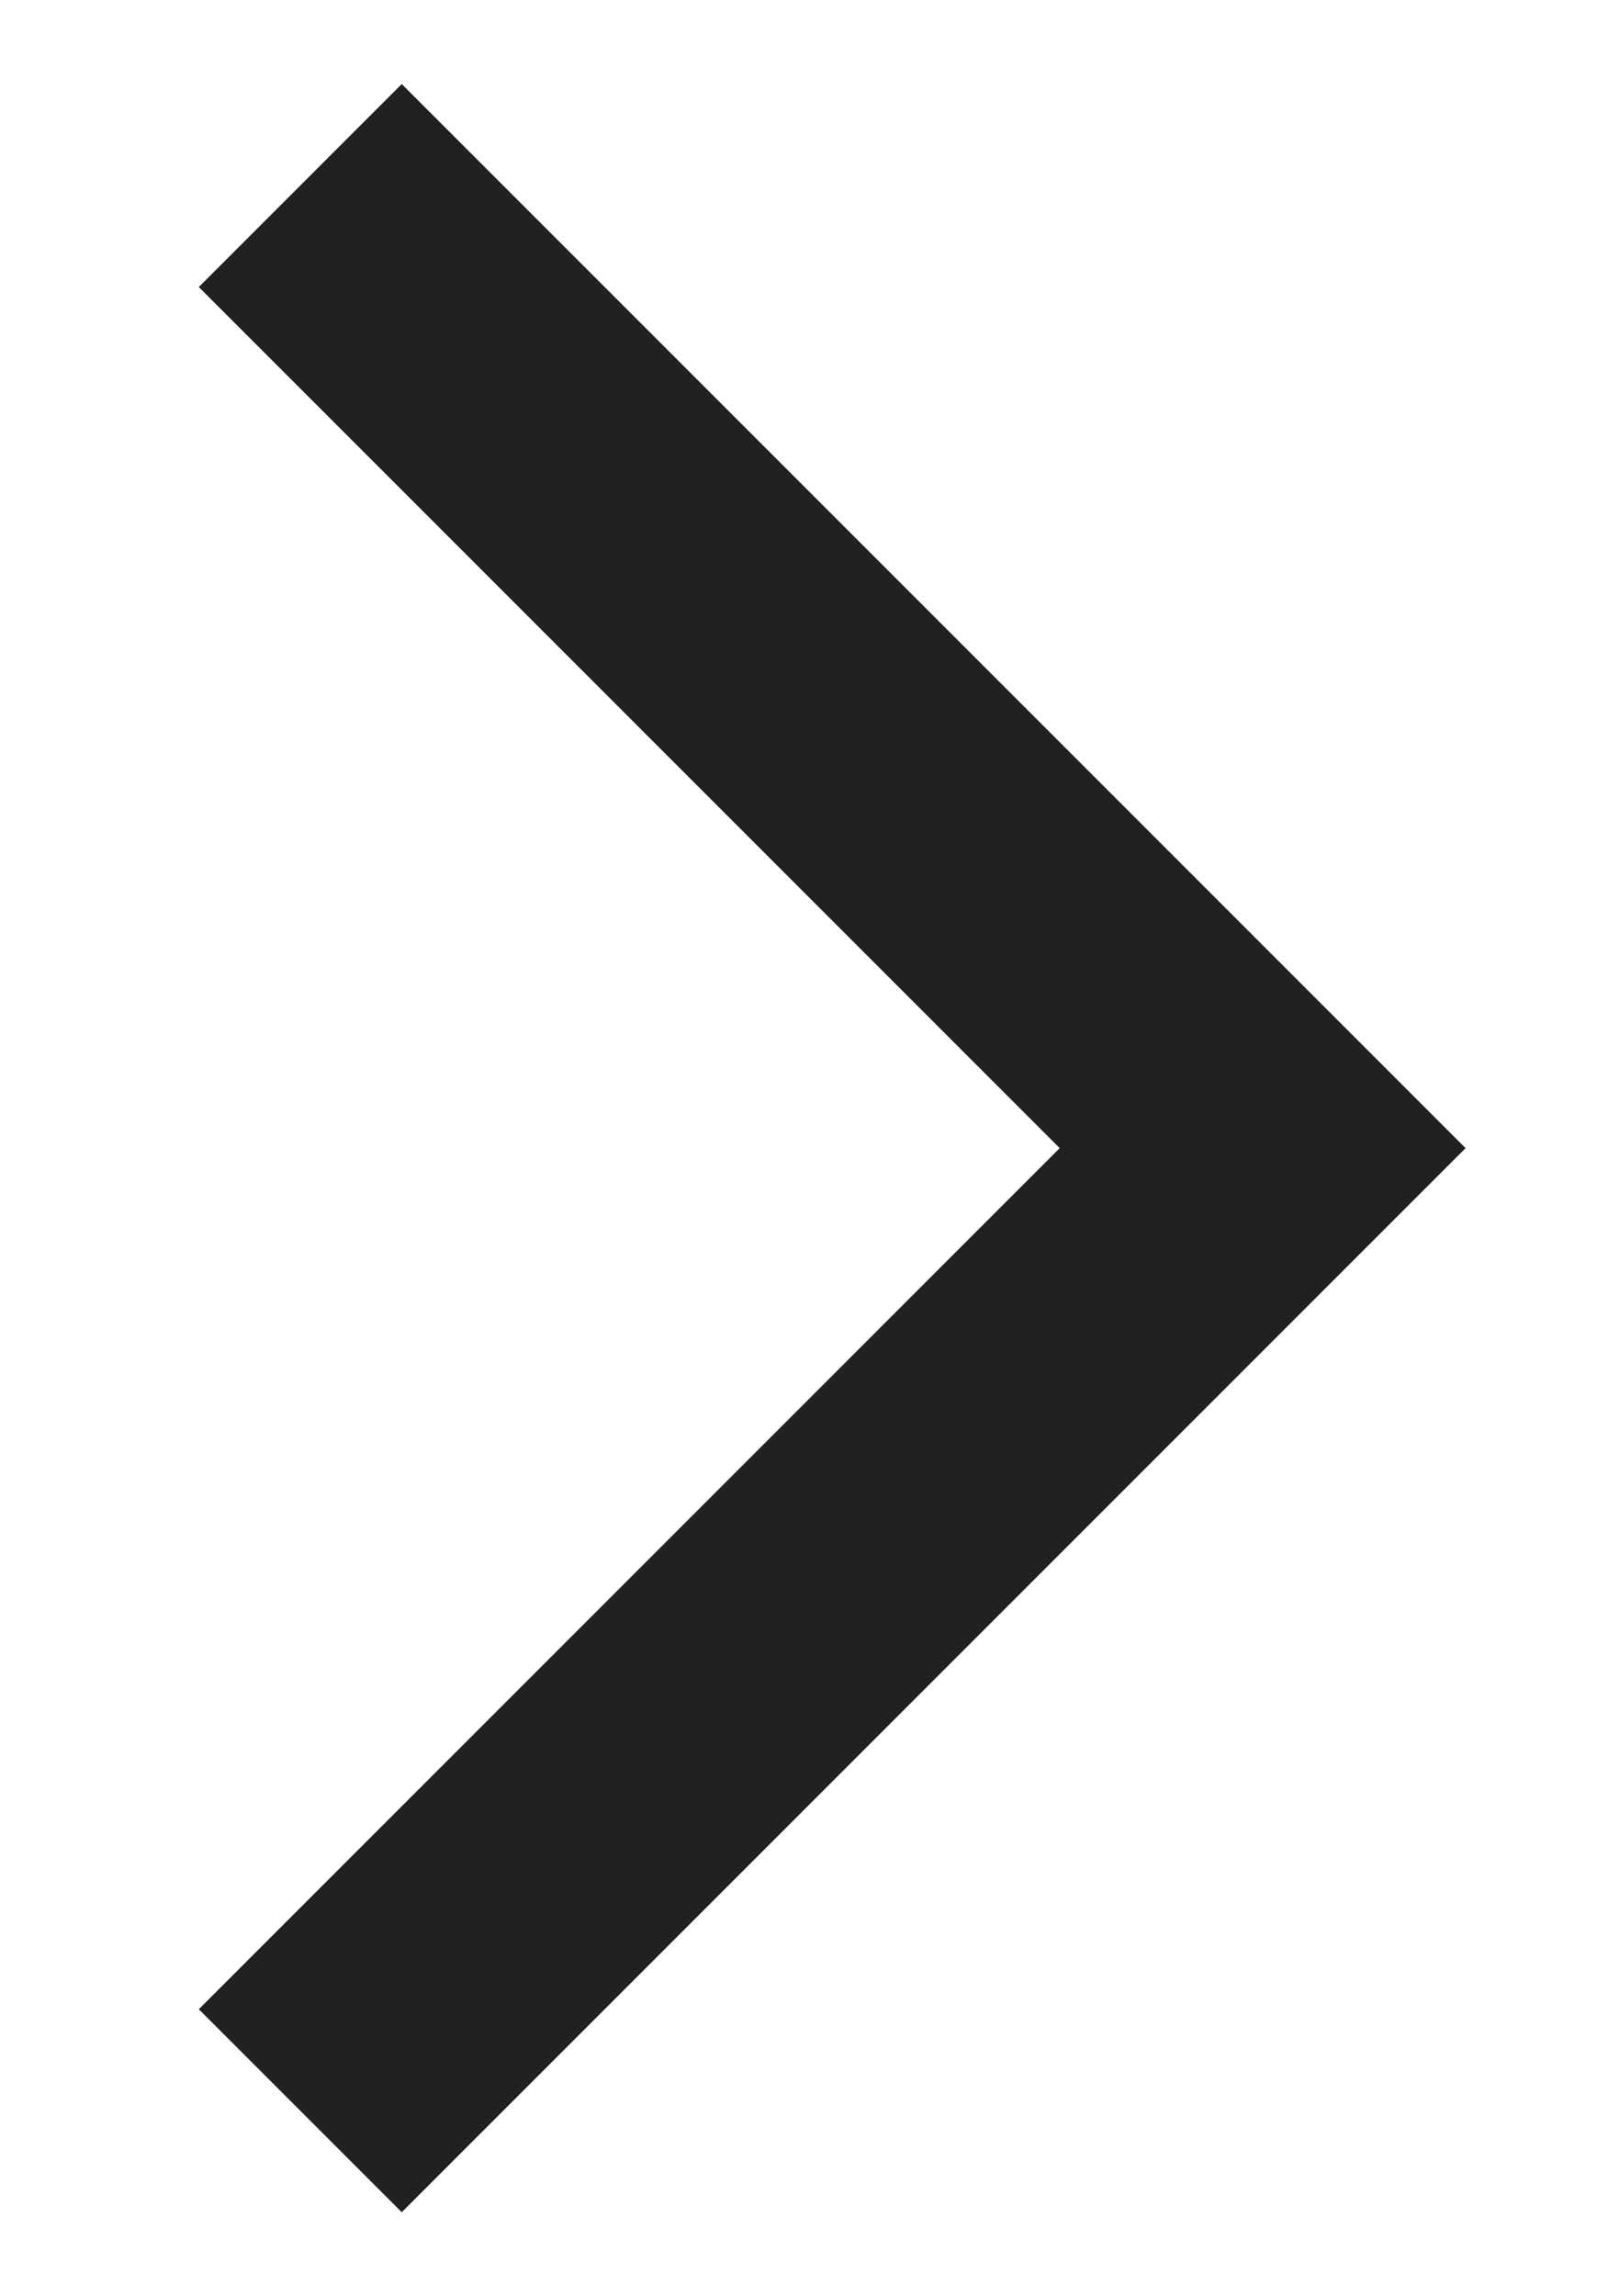<svg width="7" height="10" viewBox="0 0 7 10" fill="none" xmlns="http://www.w3.org/2000/svg">
<path fill-rule="evenodd" clip-rule="evenodd" d="M0.866 1.25L4.616 5L0.866 8.75L1.75 9.634L6.384 5L1.75 0.366L0.866 1.25Z" fill="#212121"/>
</svg>
